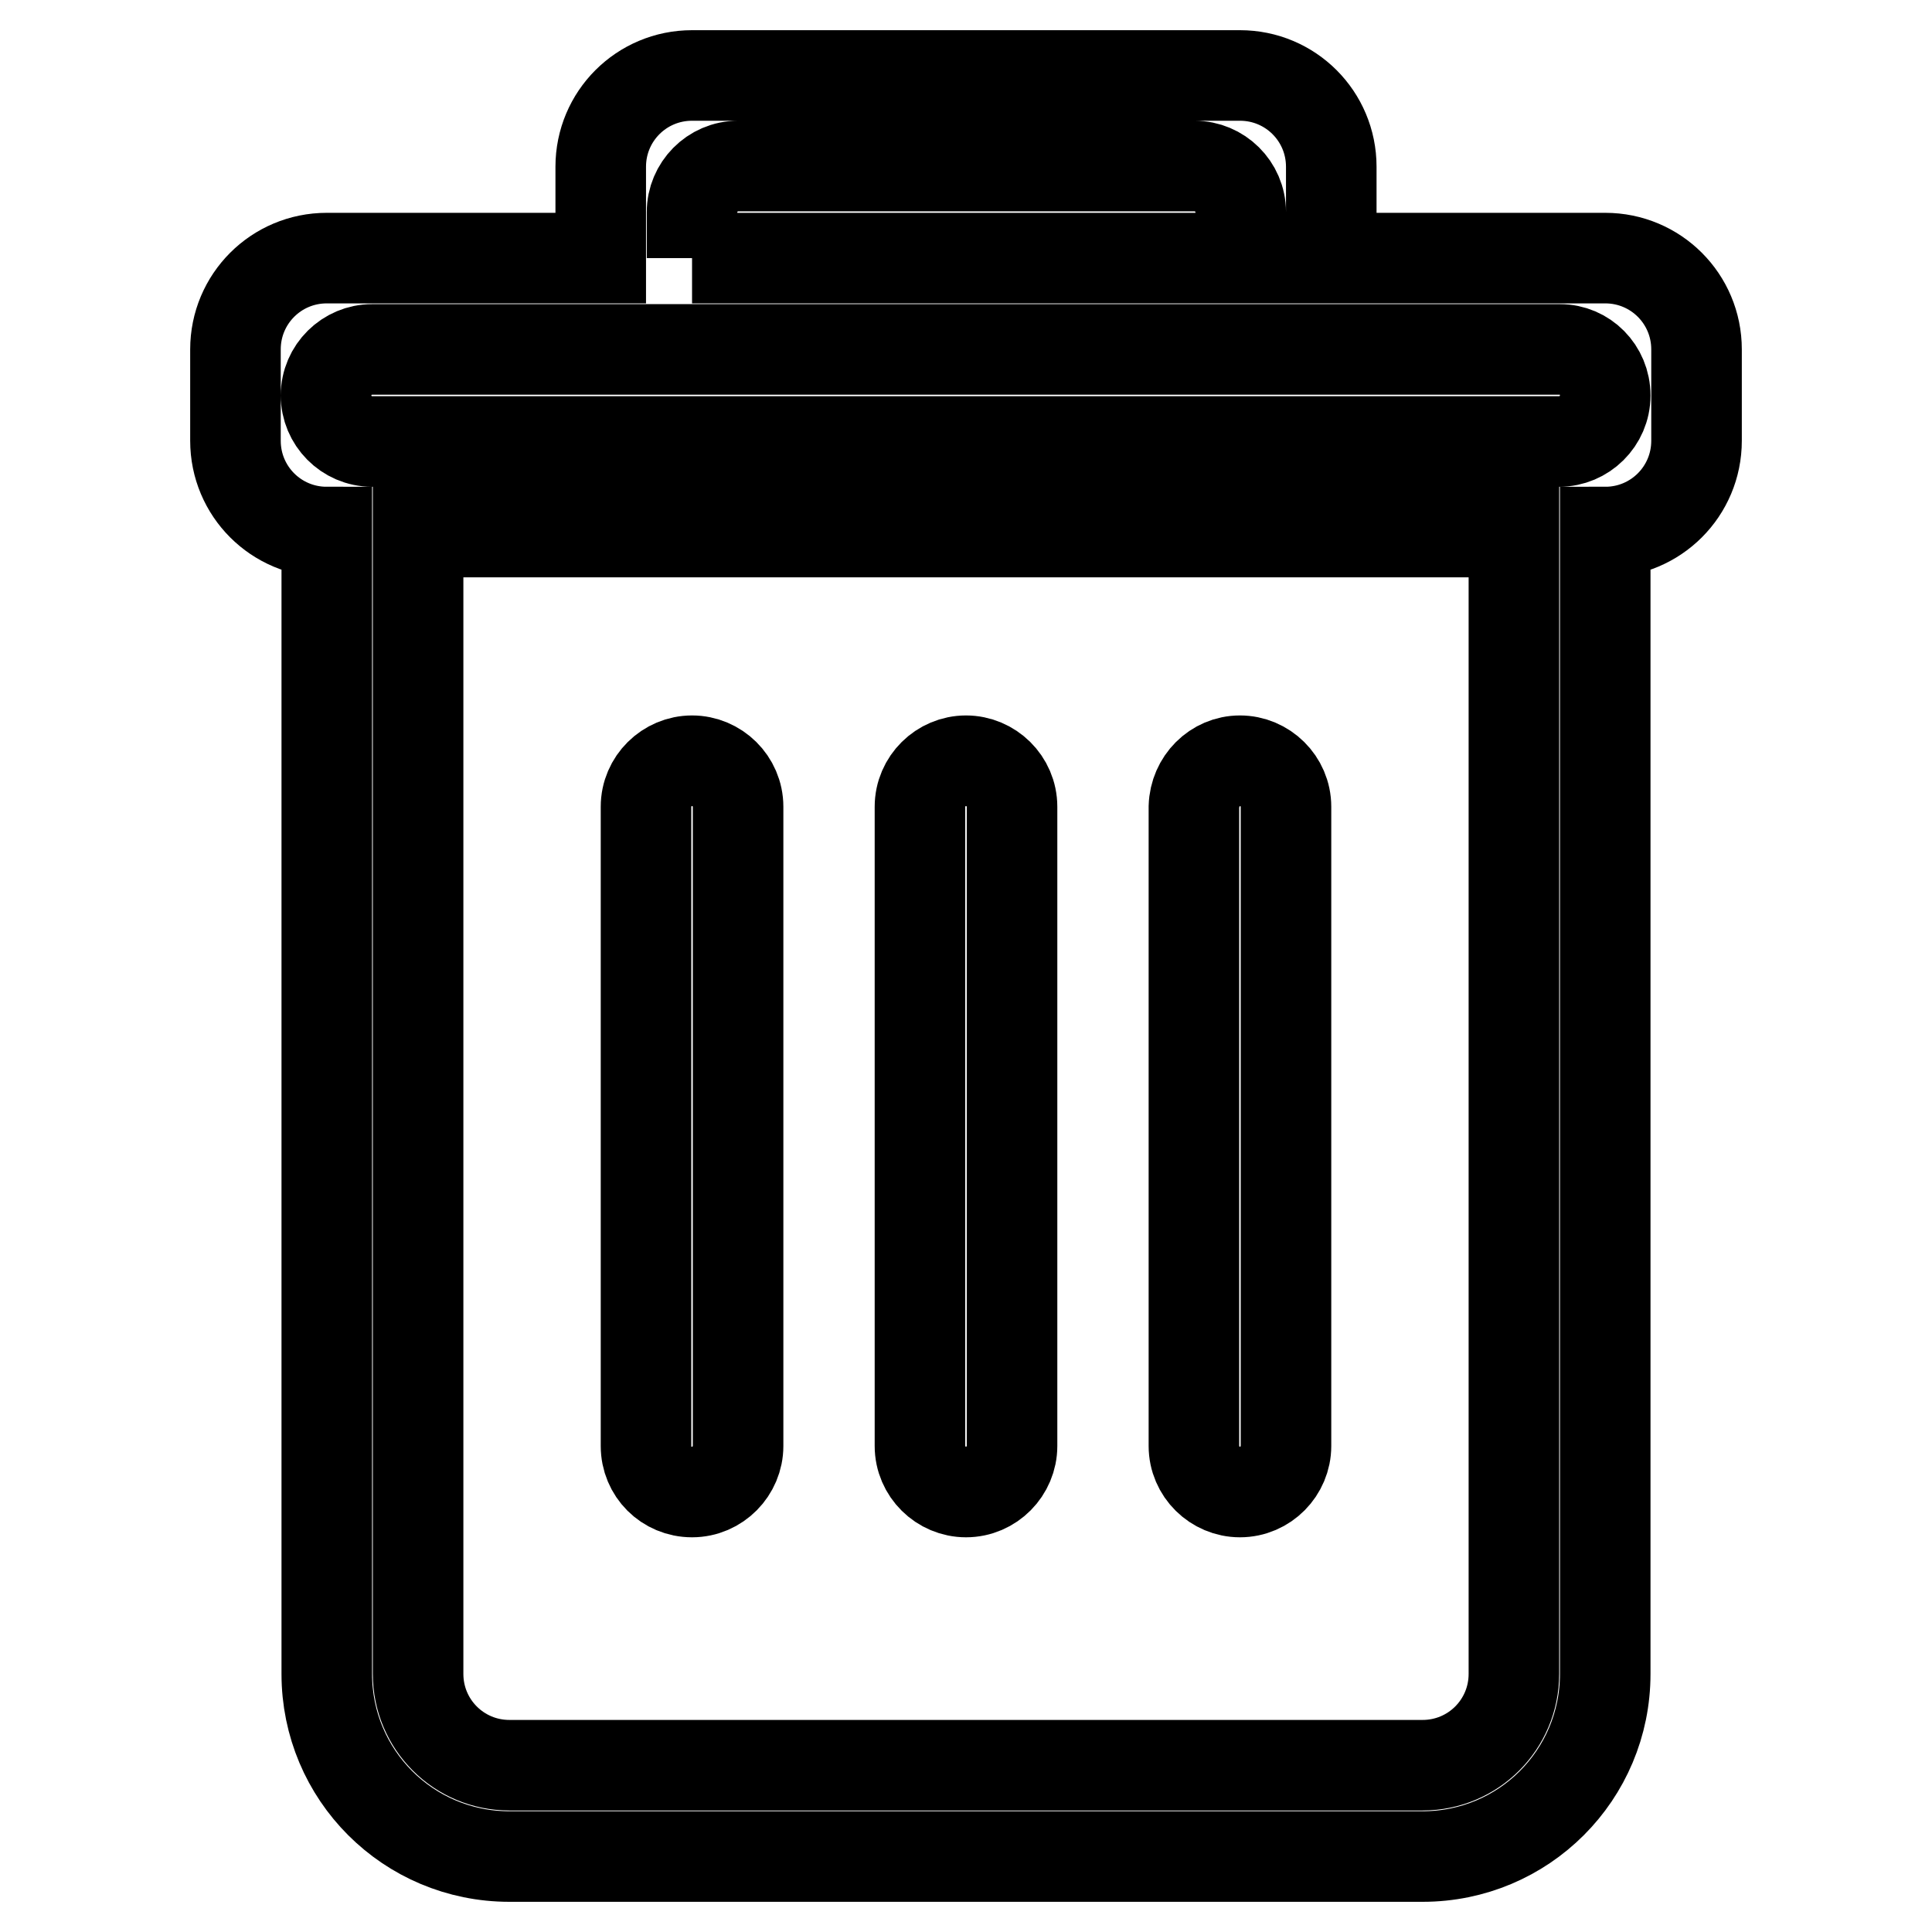 <?xml version="1.0" encoding="utf-8"?>
<!-- Svg Vector Icons : http://www.onlinewebfonts.com/icon -->
<!DOCTYPE svg PUBLIC "-//W3C//DTD SVG 1.1//EN" "http://www.w3.org/Graphics/SVG/1.1/DTD/svg11.dtd">
<svg version="1.1" xmlns="http://www.w3.org/2000/svg" xmlns:xlink="http://www.w3.org/1999/xlink" x="0px" y="0px" viewBox="0 0 256 256" enable-background="new 0 0 256 256" xml:space="preserve">
<g> <path stroke-width="12" fill-opacity="0" stroke="#000000"  d="M212.7,70.5v151.3c0,13.4-10.8,24.2-24.2,24.2h-121c-13.4,0-24.2-10.8-24.2-24.2V70.5 c-6.7,0-12.1-5.4-12.1-12.1V46.3c0-6.7,5.4-12.1,12.1-12.1h36.3V22.1C79.6,15.4,85,10,91.7,10h72.6c6.7,0,12.1,5.4,12.1,12.1v12.1 h36.3c6.7,0,12.1,5.4,12.1,12.1v12.1C224.8,65.1,219.4,70.5,212.7,70.5z M55.4,70.5v151.3c0,6.7,5.4,12.1,12.1,12.1h121 c6.7,0,12.1-5.4,12.1-12.1V70.5C193.8,70.5,63.7,70.5,55.4,70.5z M91.7,34.2v-6.1c0-3.3,2.7-6.1,6.1-6.1h60.5 c3.3,0,6.1,2.7,6.1,6.1v6.1C158.4,34.2,91.7,34.2,91.7,34.2 M206.7,46.3H49.3c-3.3,0-6.1,2.7-6.1,6.1c0,3.3,2.7,6.1,6.1,6.1h157.3 c3.3,0,6.1-2.7,6.1-6.1C212.7,49,210,46.3,206.7,46.3z M91.7,100.8c3.3,0,6.1,2.7,6.1,6.1v84.7c0,3.3-2.7,6.1-6.1,6.1 s-6.1-2.7-6.1-6.1v-84.7C85.6,103.5,88.4,100.8,91.7,100.8z M128,100.8c3.3,0,6.1,2.7,6.1,6.1v84.7c0,3.3-2.7,6.1-6.1,6.1 c-3.3,0-6.1-2.7-6.1-6.1v-84.7C121.9,103.5,124.7,100.8,128,100.8z M164.3,100.8c3.3,0,6.1,2.7,6.1,6.1v84.7c0,3.3-2.7,6.1-6.1,6.1 c-3.3,0-6.1-2.7-6.1-6.1v-84.7C158.3,103.5,161,100.8,164.3,100.8z"/></g>
</svg>